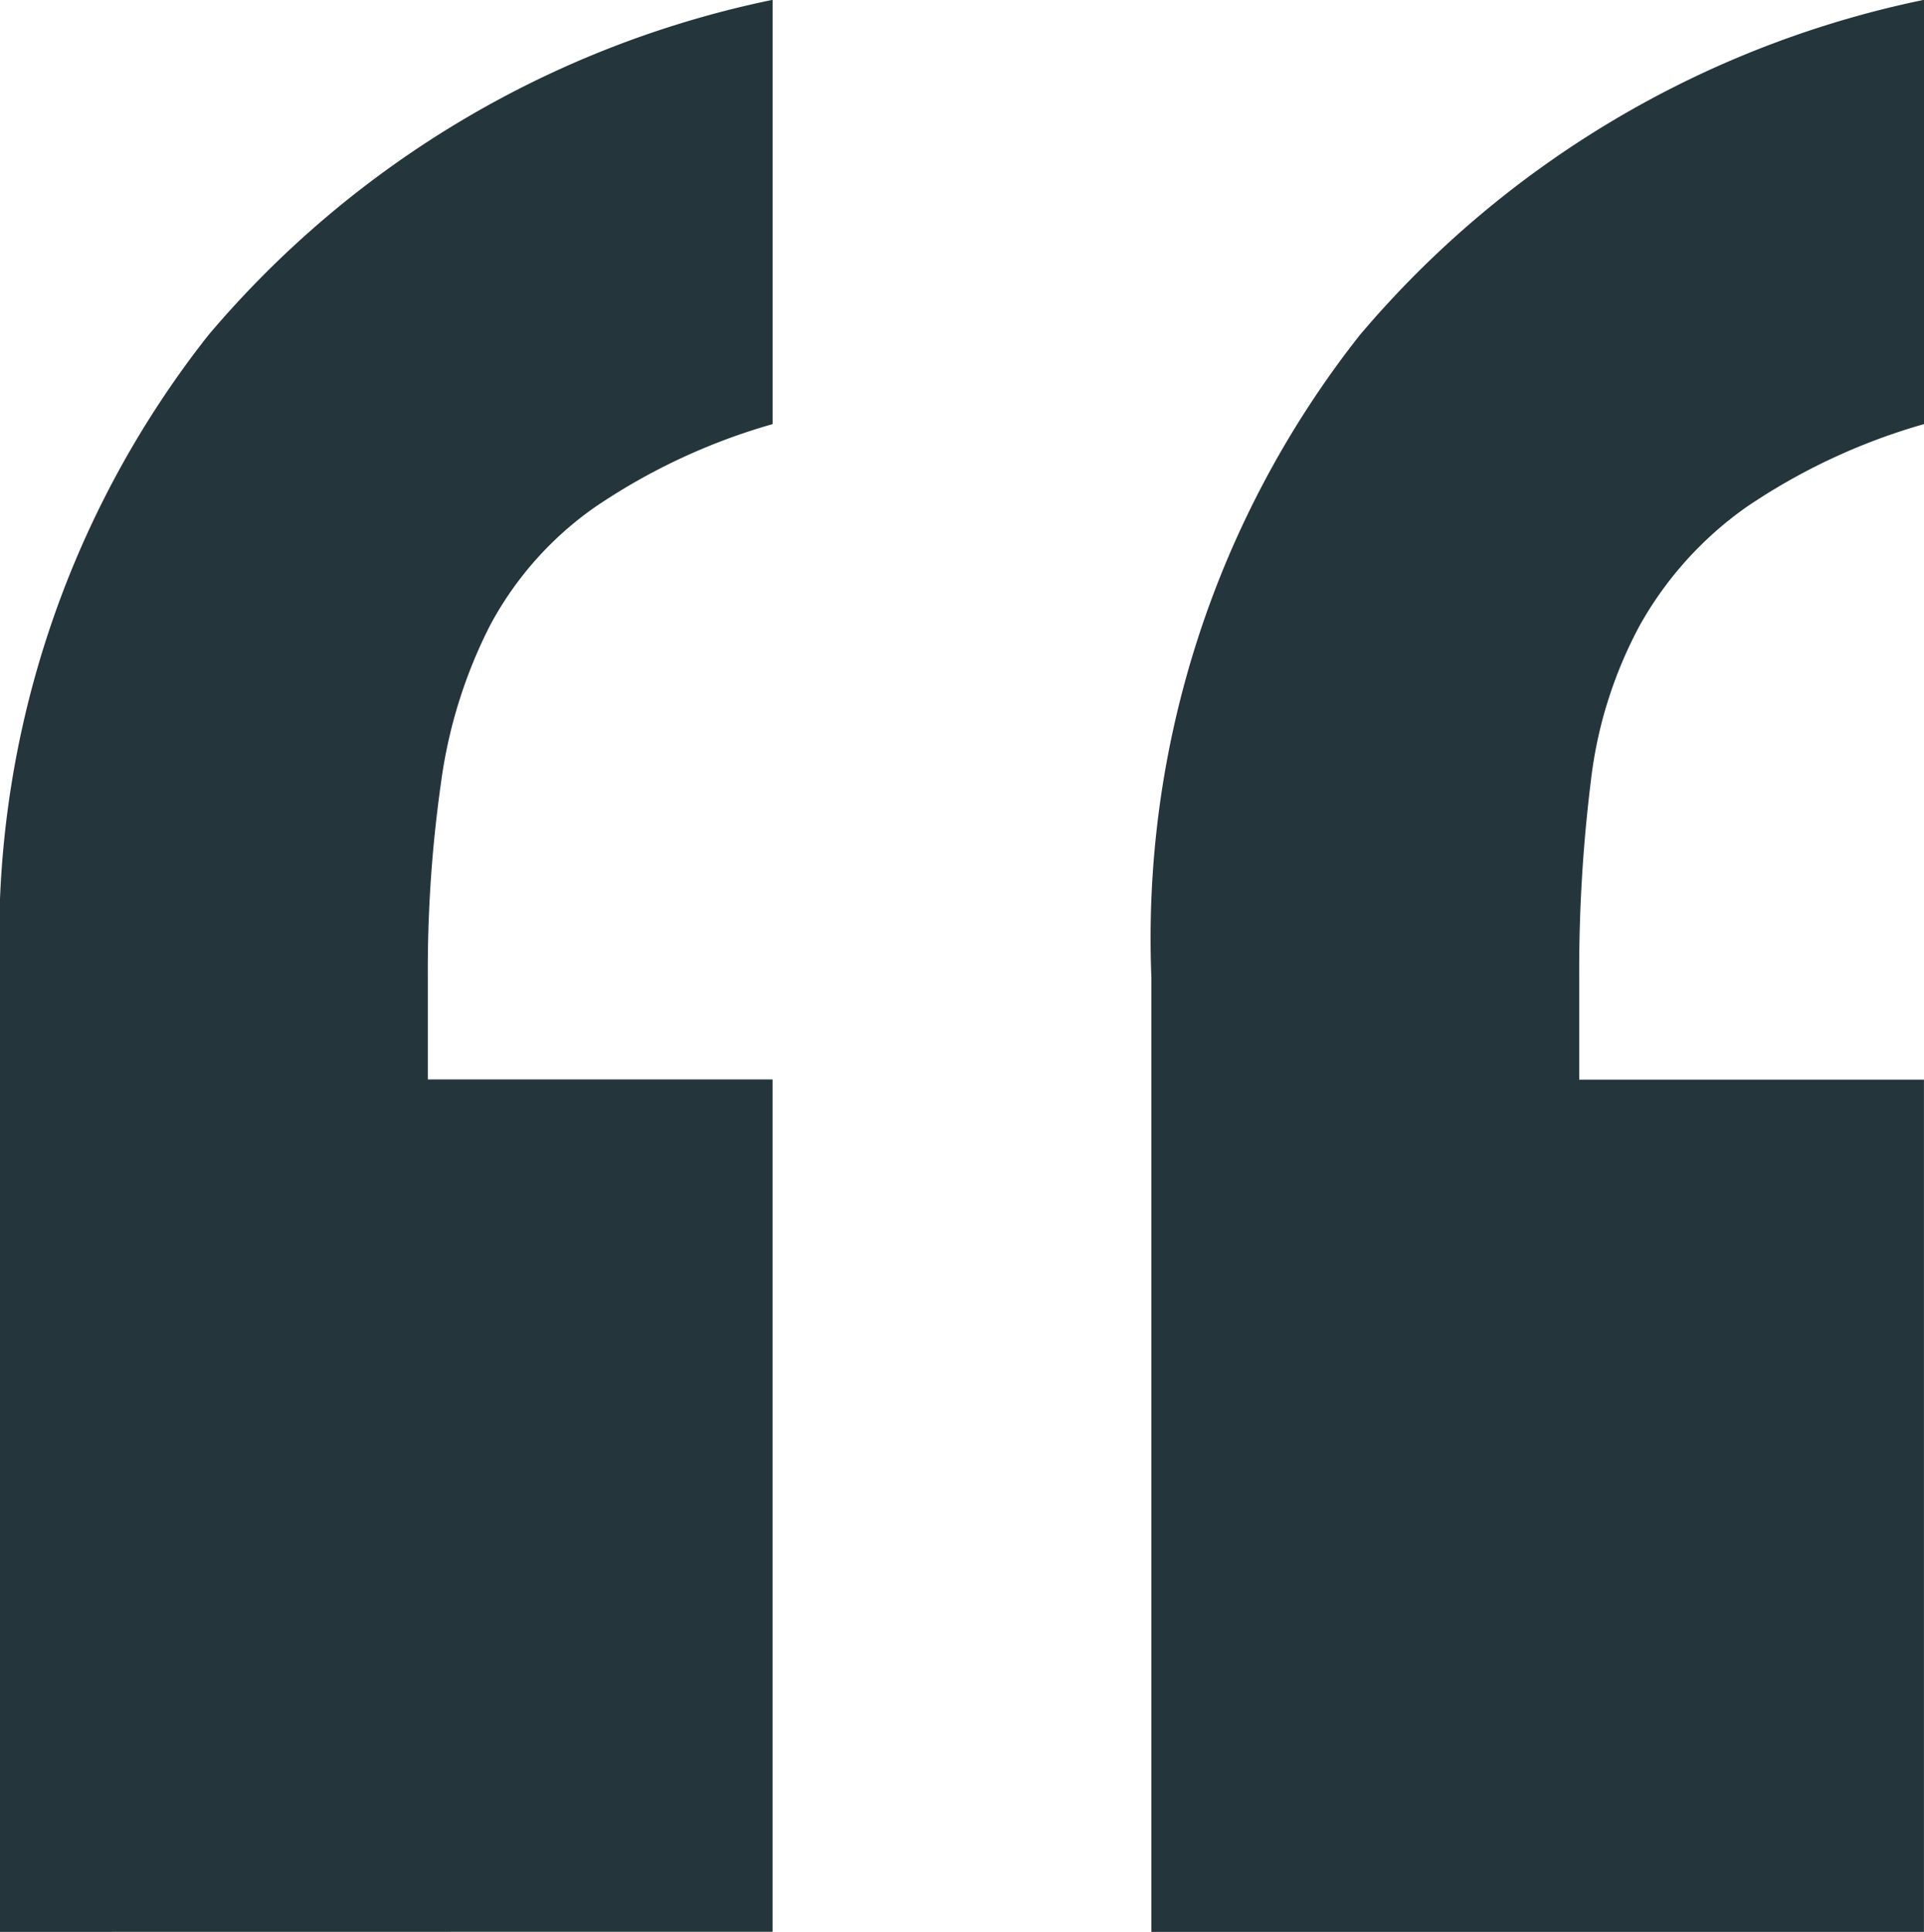 <svg xmlns="http://www.w3.org/2000/svg" width="33.486" height="33.618" viewBox="0 0 33.486 33.618">
  <path id="Path_208125" data-name="Path 208125" d="M28.147-60.579V-77.19a16.947,16.947,0,0,1,3.625-11.173A17.479,17.479,0,0,1,41.594-94.2v7.383a10.713,10.713,0,0,0-3.1,1.45A6.266,6.266,0,0,0,36.65-83.32a7.547,7.547,0,0,0-.857,2.736,26.913,26.913,0,0,0-.2,3.395v1.78h6v14.832Zm-20.039,0V-77.19a16.947,16.947,0,0,1,3.625-11.173A17.479,17.479,0,0,1,21.555-94.2v7.383a10.713,10.713,0,0,0-3.1,1.45,5.926,5.926,0,0,0-1.813,2.043,8.506,8.506,0,0,0-.857,2.736,23.12,23.12,0,0,0-.231,3.395v1.78h6v14.832Z" transform="translate(-8.108 94.197)" fill="#24353c"/>
</svg>
